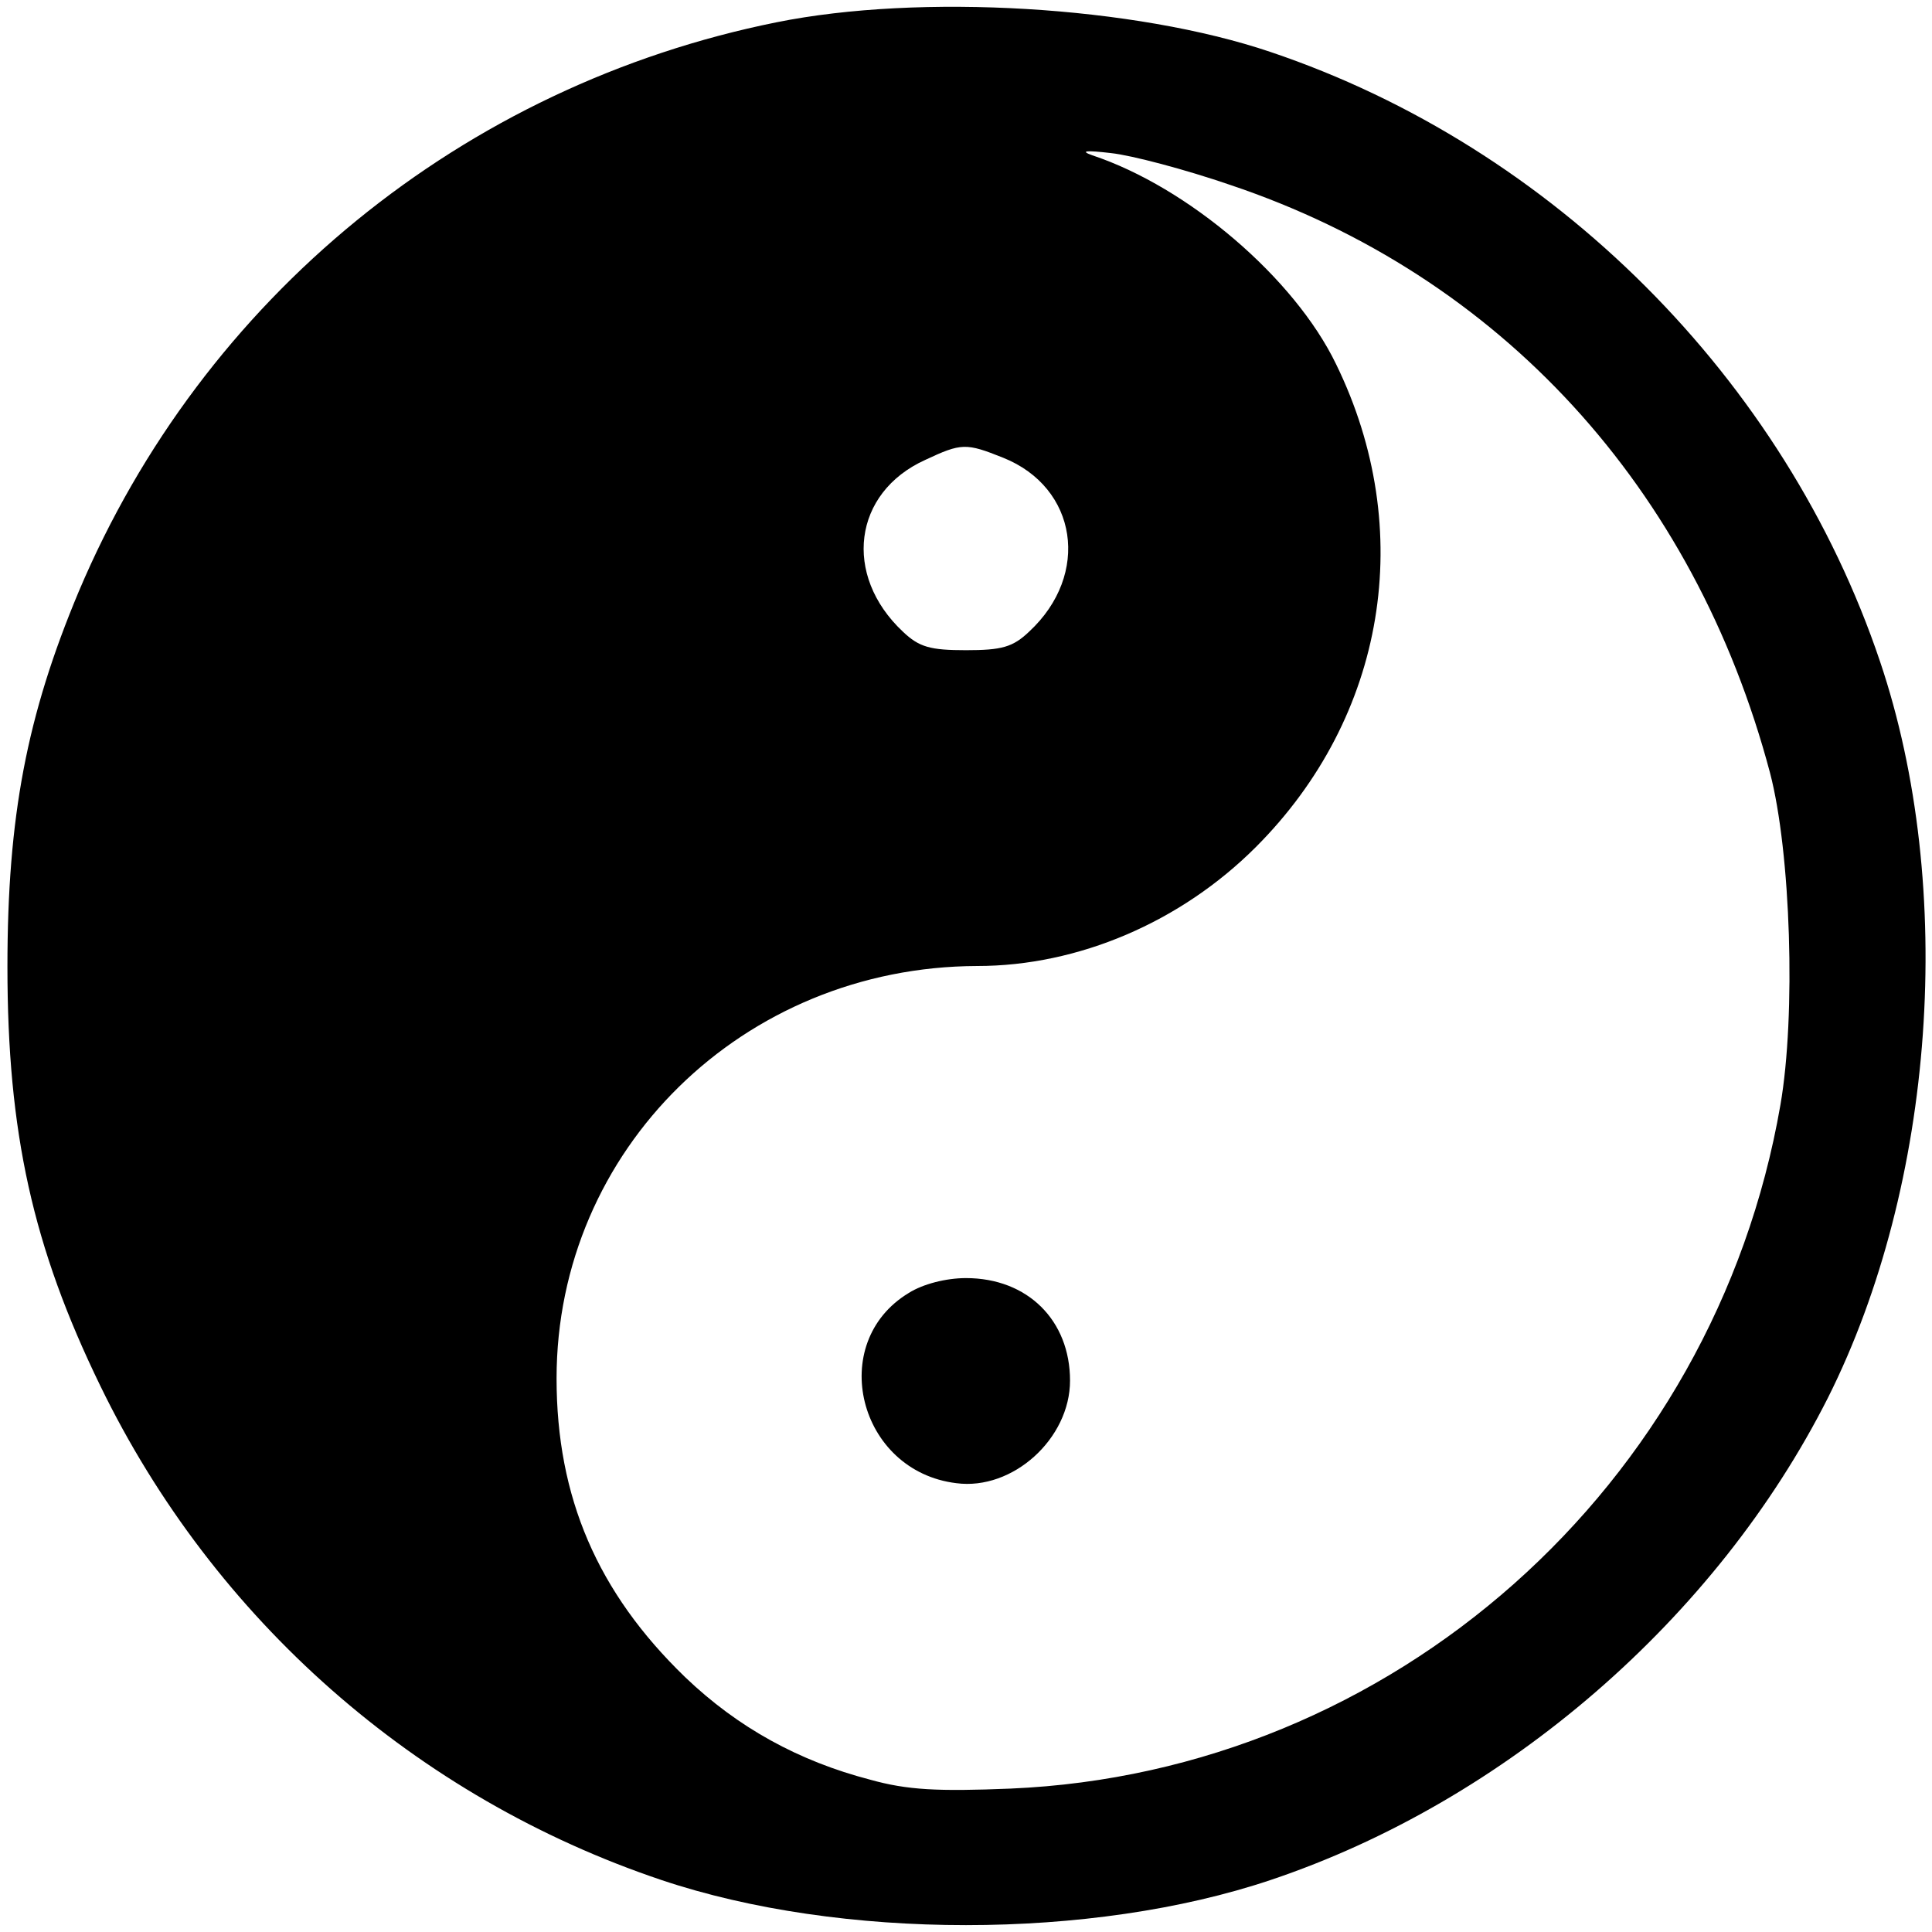 <?xml version="1.0" standalone="no"?>
<!DOCTYPE svg PUBLIC "-//W3C//DTD SVG 20010904//EN"
 "http://www.w3.org/TR/2001/REC-SVG-20010904/DTD/svg10.dtd">
<svg version="1.0" xmlns="http://www.w3.org/2000/svg"
 width="260pt" height="260pt" viewBox="0 0 260 260"
 preserveAspectRatio="xMidYMid meet">
<g transform="translate(0,260) scale(0.1,-0.1)"
fill="#000000" stroke="none">
<path d="M1045 2570 c-422 -85 -772 -371 -939 -766 -70 -167 -96 -303 -96
-505 0 -223 34 -377 125 -564 153 -315 425 -554 755 -665 241 -81 579 -81 820
0 316 106 600 352 750 649 144 287 173 686 70 991 -128 380 -440 692 -820 820
-183 62 -472 79 -665 40z m611 -219 c363 -122 624 -407 726 -791 28 -107 35
-326 14 -447 -89 -514 -522 -898 -1036 -920 -98 -4 -139 -2 -189 12 -96 25
-178 70 -249 138 -118 114 -173 242 -173 402 0 308 251 554 566 555 136 0 274
59 375 160 175 175 217 427 108 650 -56 116 -199 238 -328 281 -17 6 -9 7 25
3 28 -3 100 -22 161 -43z m-306 -367 c100 -40 118 -157 35 -234 -22 -21 -37
-25 -85 -25 -48 0 -63 4 -85 25 -81 76 -67 187 30 231 49 23 55 23 105 3z"/>
<path d="M1223 860 c-111 -67 -68 -240 64 -256 76 -10 153 60 153 138 0 81
-57 138 -140 138 -27 0 -58 -8 -77 -20z"/>
</g>
</svg>
